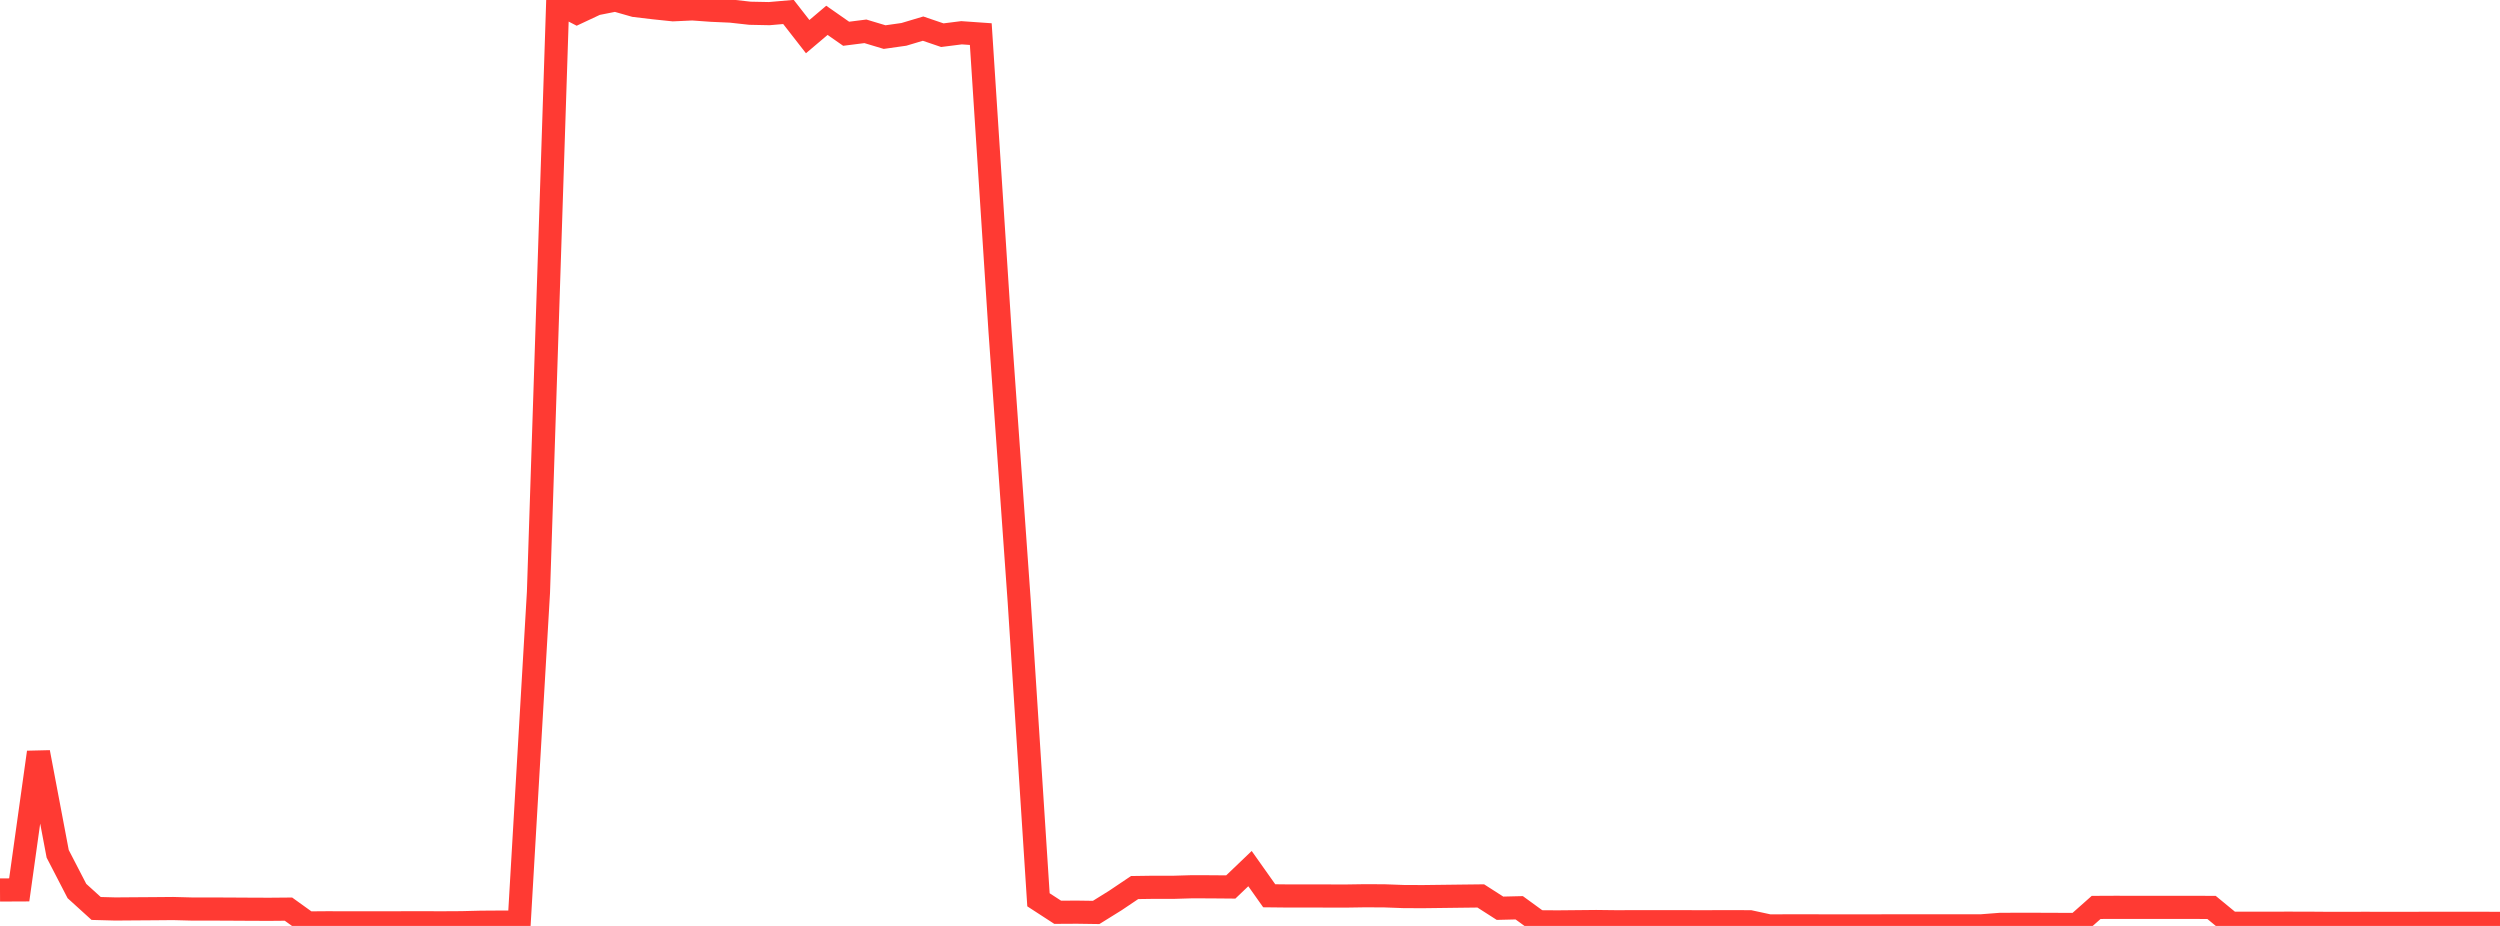 <?xml version="1.0" standalone="no"?>
<!DOCTYPE svg PUBLIC "-//W3C//DTD SVG 1.1//EN" "http://www.w3.org/Graphics/SVG/1.1/DTD/svg11.dtd">

<svg width="135" height="50" viewBox="0 0 135 50" preserveAspectRatio="none" 
  xmlns="http://www.w3.org/2000/svg"
  xmlns:xlink="http://www.w3.org/1999/xlink">


<polyline points="0.0, 48.059 1.038, 48.054 2.077, 40.624 3.115, 46.106 4.154, 48.115 5.192, 49.057 6.231, 49.085 7.269, 49.077 8.308, 49.07 9.346, 49.061 10.385, 49.088 11.423, 49.087 12.462, 49.092 13.5, 49.098 14.538, 49.102 15.577, 49.093 16.615, 49.839 17.654, 49.831 18.692, 49.833 19.731, 49.835 20.769, 49.835 21.808, 49.831 22.846, 49.83 23.885, 49.833 24.923, 49.827 25.962, 49.801 27.0, 49.794 28.038, 49.795 29.077, 31.979 30.115, 0.156 31.154, 0.693 32.192, 0.206 33.231, 0.0 34.269, 0.296 35.308, 0.42 36.346, 0.528 37.385, 0.48 38.423, 0.554 39.462, 0.6 40.5, 0.715 41.538, 0.736 42.577, 0.646 43.615, 1.978 44.654, 1.098 45.692, 1.823 46.731, 1.691 47.769, 2.003 48.808, 1.856 49.846, 1.546 50.885, 1.9 51.923, 1.769 52.962, 1.842 54.0, 17.851 55.038, 32.482 56.077, 48.589 57.115, 49.263 58.154, 49.257 59.192, 49.272 60.231, 48.626 61.269, 47.928 62.308, 47.913 63.346, 47.915 64.385, 47.884 65.423, 47.888 66.462, 47.897 67.5, 46.905 68.538, 48.372 69.577, 48.383 70.615, 48.382 71.654, 48.384 72.692, 48.386 73.731, 48.37 74.769, 48.376 75.808, 48.414 76.846, 48.418 77.885, 48.405 78.923, 48.392 79.962, 48.38 81.0, 49.045 82.038, 49.02 83.077, 49.776 84.115, 49.783 85.154, 49.773 86.192, 49.763 87.231, 49.775 88.269, 49.773 89.308, 49.773 90.346, 49.772 91.385, 49.774 92.423, 49.774 93.462, 49.772 94.5, 49.775 95.538, 50.0 96.577, 49.996 97.615, 49.995 98.654, 49.999 99.692, 49.998 100.731, 49.998 101.769, 49.997 102.808, 49.996 103.846, 49.996 104.885, 49.997 105.923, 49.997 106.962, 49.997 108.0, 49.917 109.038, 49.912 110.077, 49.914 111.115, 49.918 112.154, 49.921 113.192, 49.001 114.231, 48.996 115.269, 48.998 116.308, 48.998 117.346, 48.998 118.385, 48.998 119.423, 49.001 120.462, 49.856 121.5, 49.856 122.538, 49.854 123.577, 49.853 124.615, 49.854 125.654, 49.862 126.692, 49.862 127.731, 49.86 128.769, 49.862 129.808, 49.862 130.846, 49.86 131.885, 49.859 132.923, 49.86 133.962, 49.859 135.0, 49.862" fill="none" stroke="#ff3a33" stroke-width="1.25"/>

</svg>